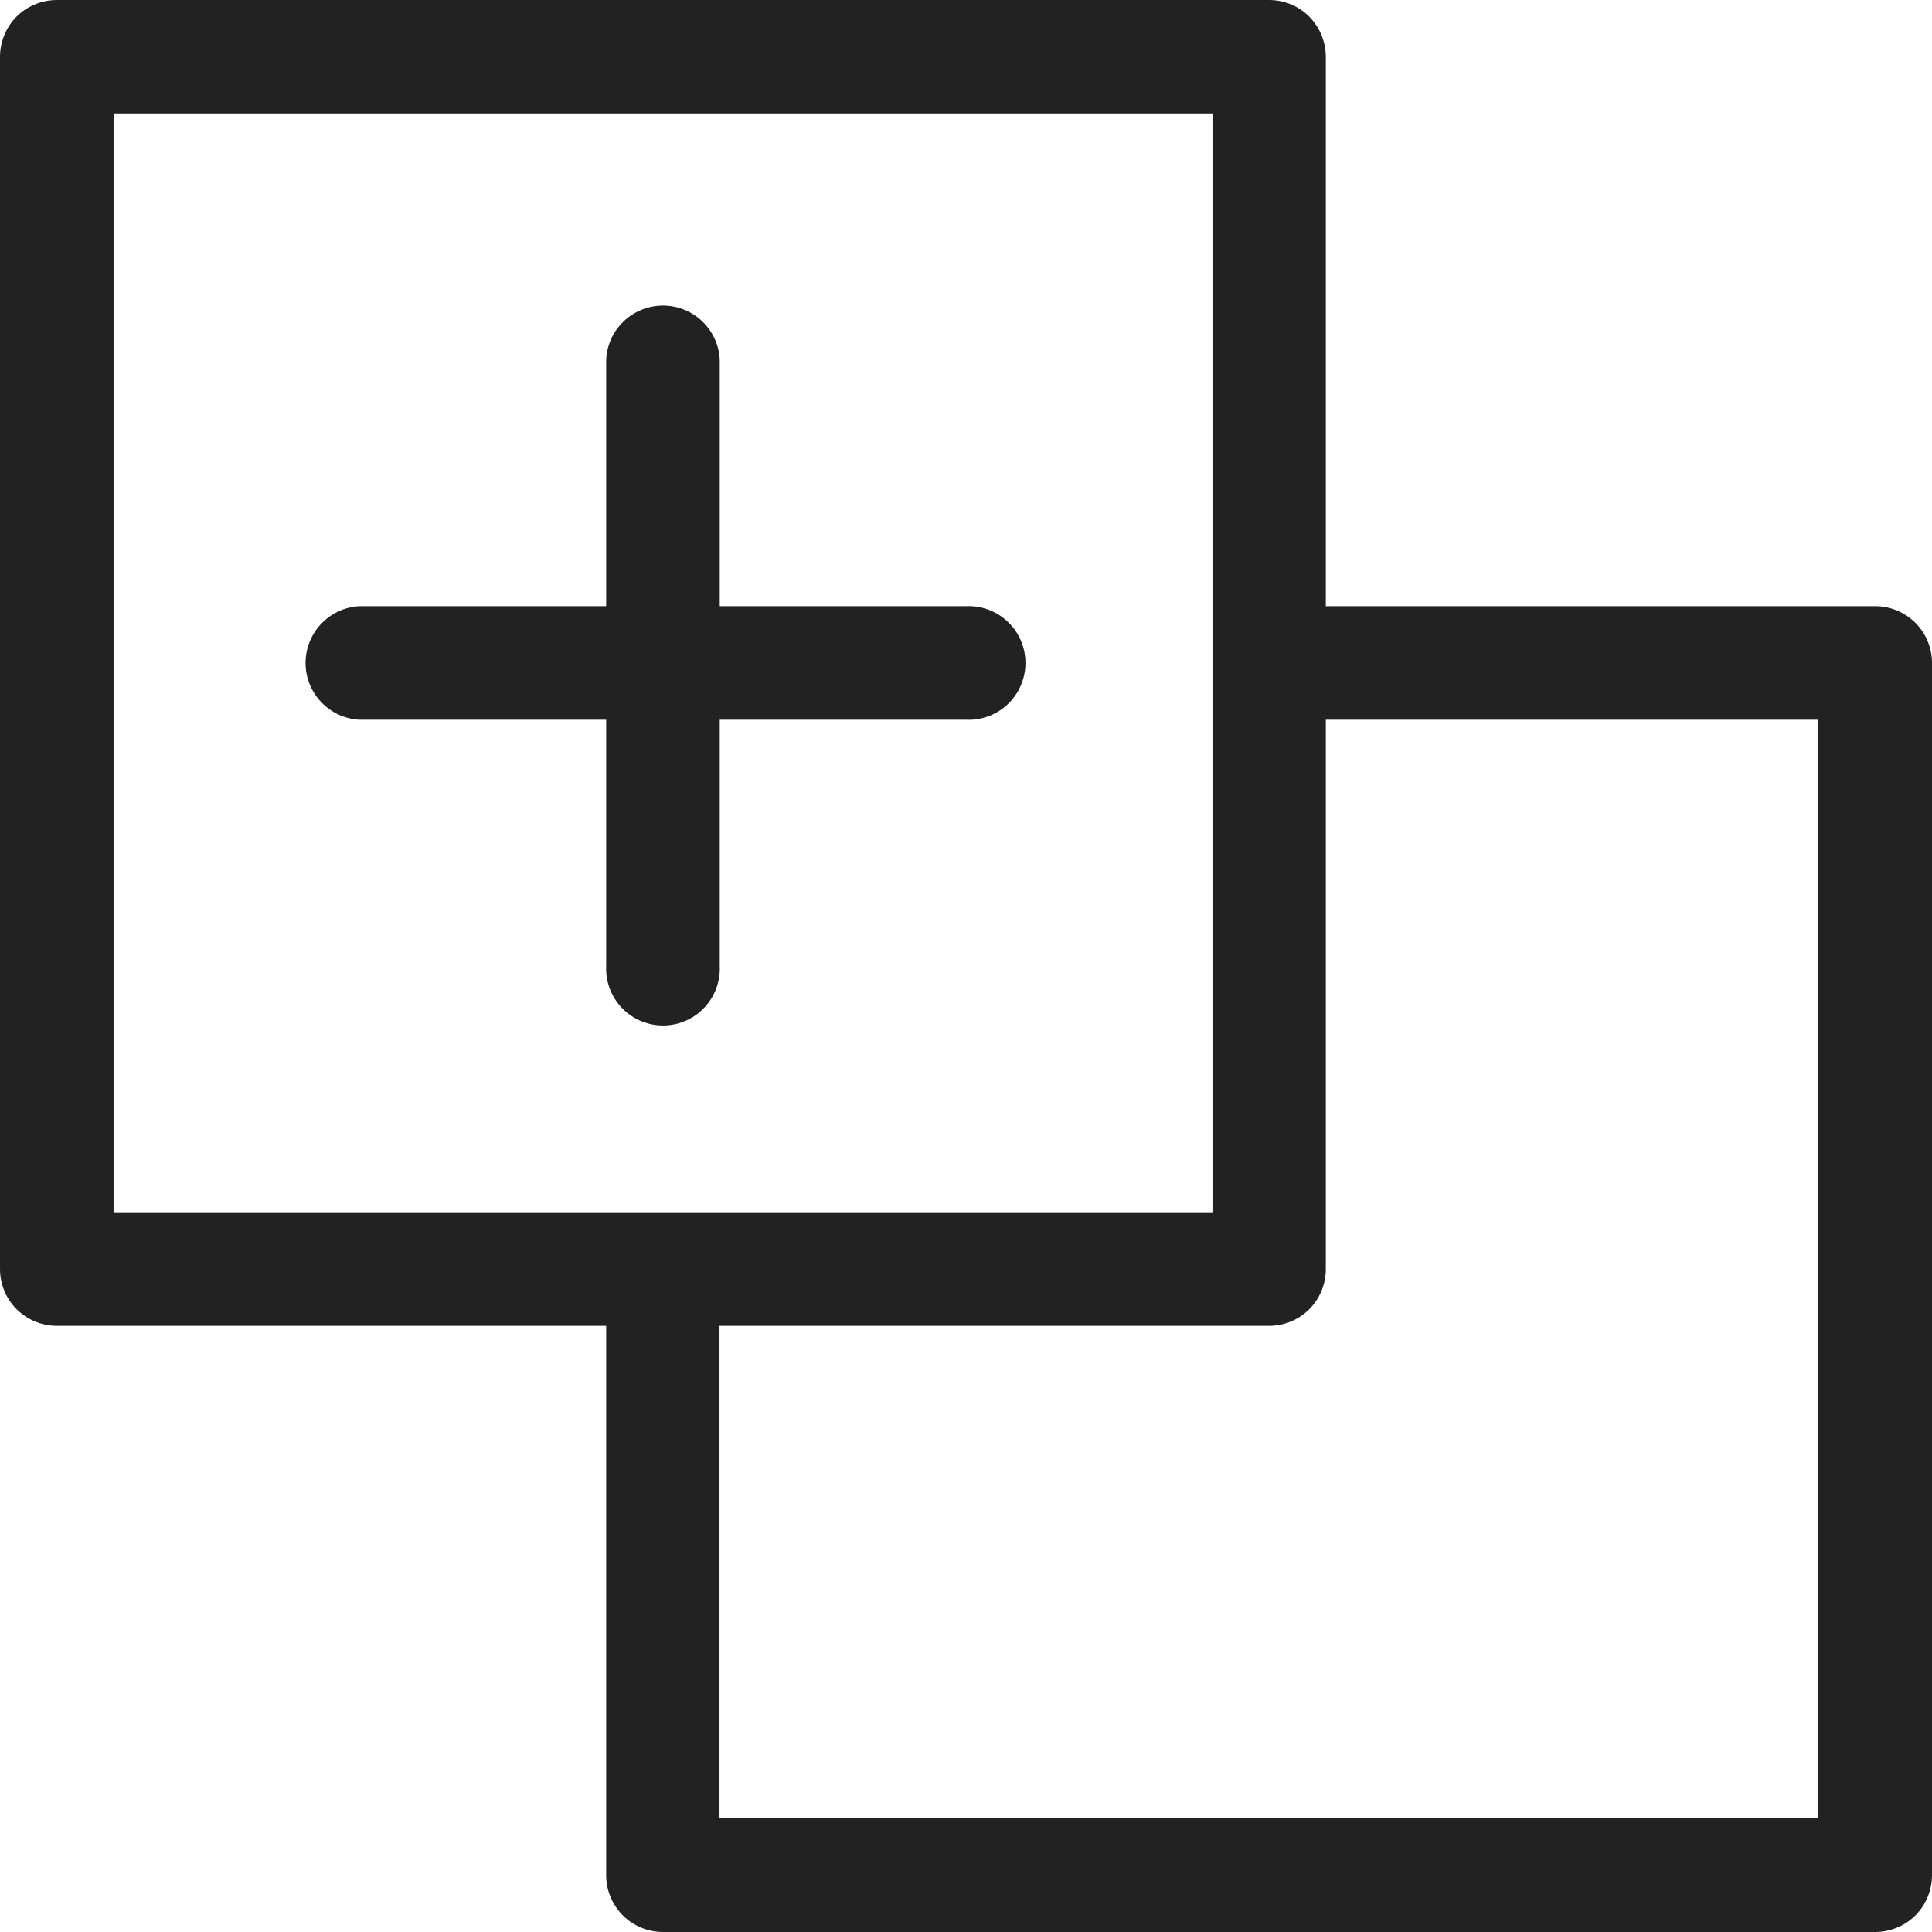 <svg width="24" height="24" viewBox="0 0 24 24" fill="none" xmlns="http://www.w3.org/2000/svg">
<path fill-rule="evenodd" clip-rule="evenodd" d="M16.47 7.53H23.294C23.481 7.53 23.66 7.604 23.793 7.736C23.925 7.868 24 8.048 24 8.235V23.294C24 23.481 23.926 23.661 23.794 23.794C23.661 23.926 23.481 24 23.294 24H8.235C8.048 24 7.868 23.925 7.736 23.793C7.604 23.66 7.53 23.481 7.53 23.294V16.47H0.707C0.519 16.47 0.34 16.396 0.207 16.264C0.074 16.132 1.58867e-06 15.952 1.58867e-06 15.765V0.707C-0 0.519 0.074 0.339 0.206 0.206C0.339 0.074 0.519 -0 0.707 1.58867e-06H15.765C15.952 1.58867e-06 16.132 0.074 16.264 0.207C16.396 0.34 16.47 0.519 16.47 0.707V7.53ZM1.411 1.409V15.059H15.062V1.409H1.411ZM8.938 22.588H22.588V8.941H16.47V15.765C16.47 15.952 16.396 16.132 16.264 16.264C16.132 16.396 15.952 16.47 15.765 16.47H8.938V22.588ZM8.941 7.53H12C12.26 7.518 12.505 7.65 12.639 7.873C12.772 8.096 12.772 8.375 12.639 8.598C12.505 8.822 12.26 8.953 12 8.941H8.941V12C8.953 12.26 8.822 12.505 8.598 12.639C8.375 12.772 8.096 12.772 7.873 12.639C7.65 12.505 7.518 12.26 7.53 12V8.941H4.47C4.093 8.924 3.796 8.613 3.796 8.236C3.796 7.858 4.093 7.547 4.47 7.53H7.53V4.47C7.547 4.093 7.858 3.796 8.236 3.796C8.613 3.796 8.924 4.093 8.941 4.47V7.53Z" fill="#222222"/>
</svg>
